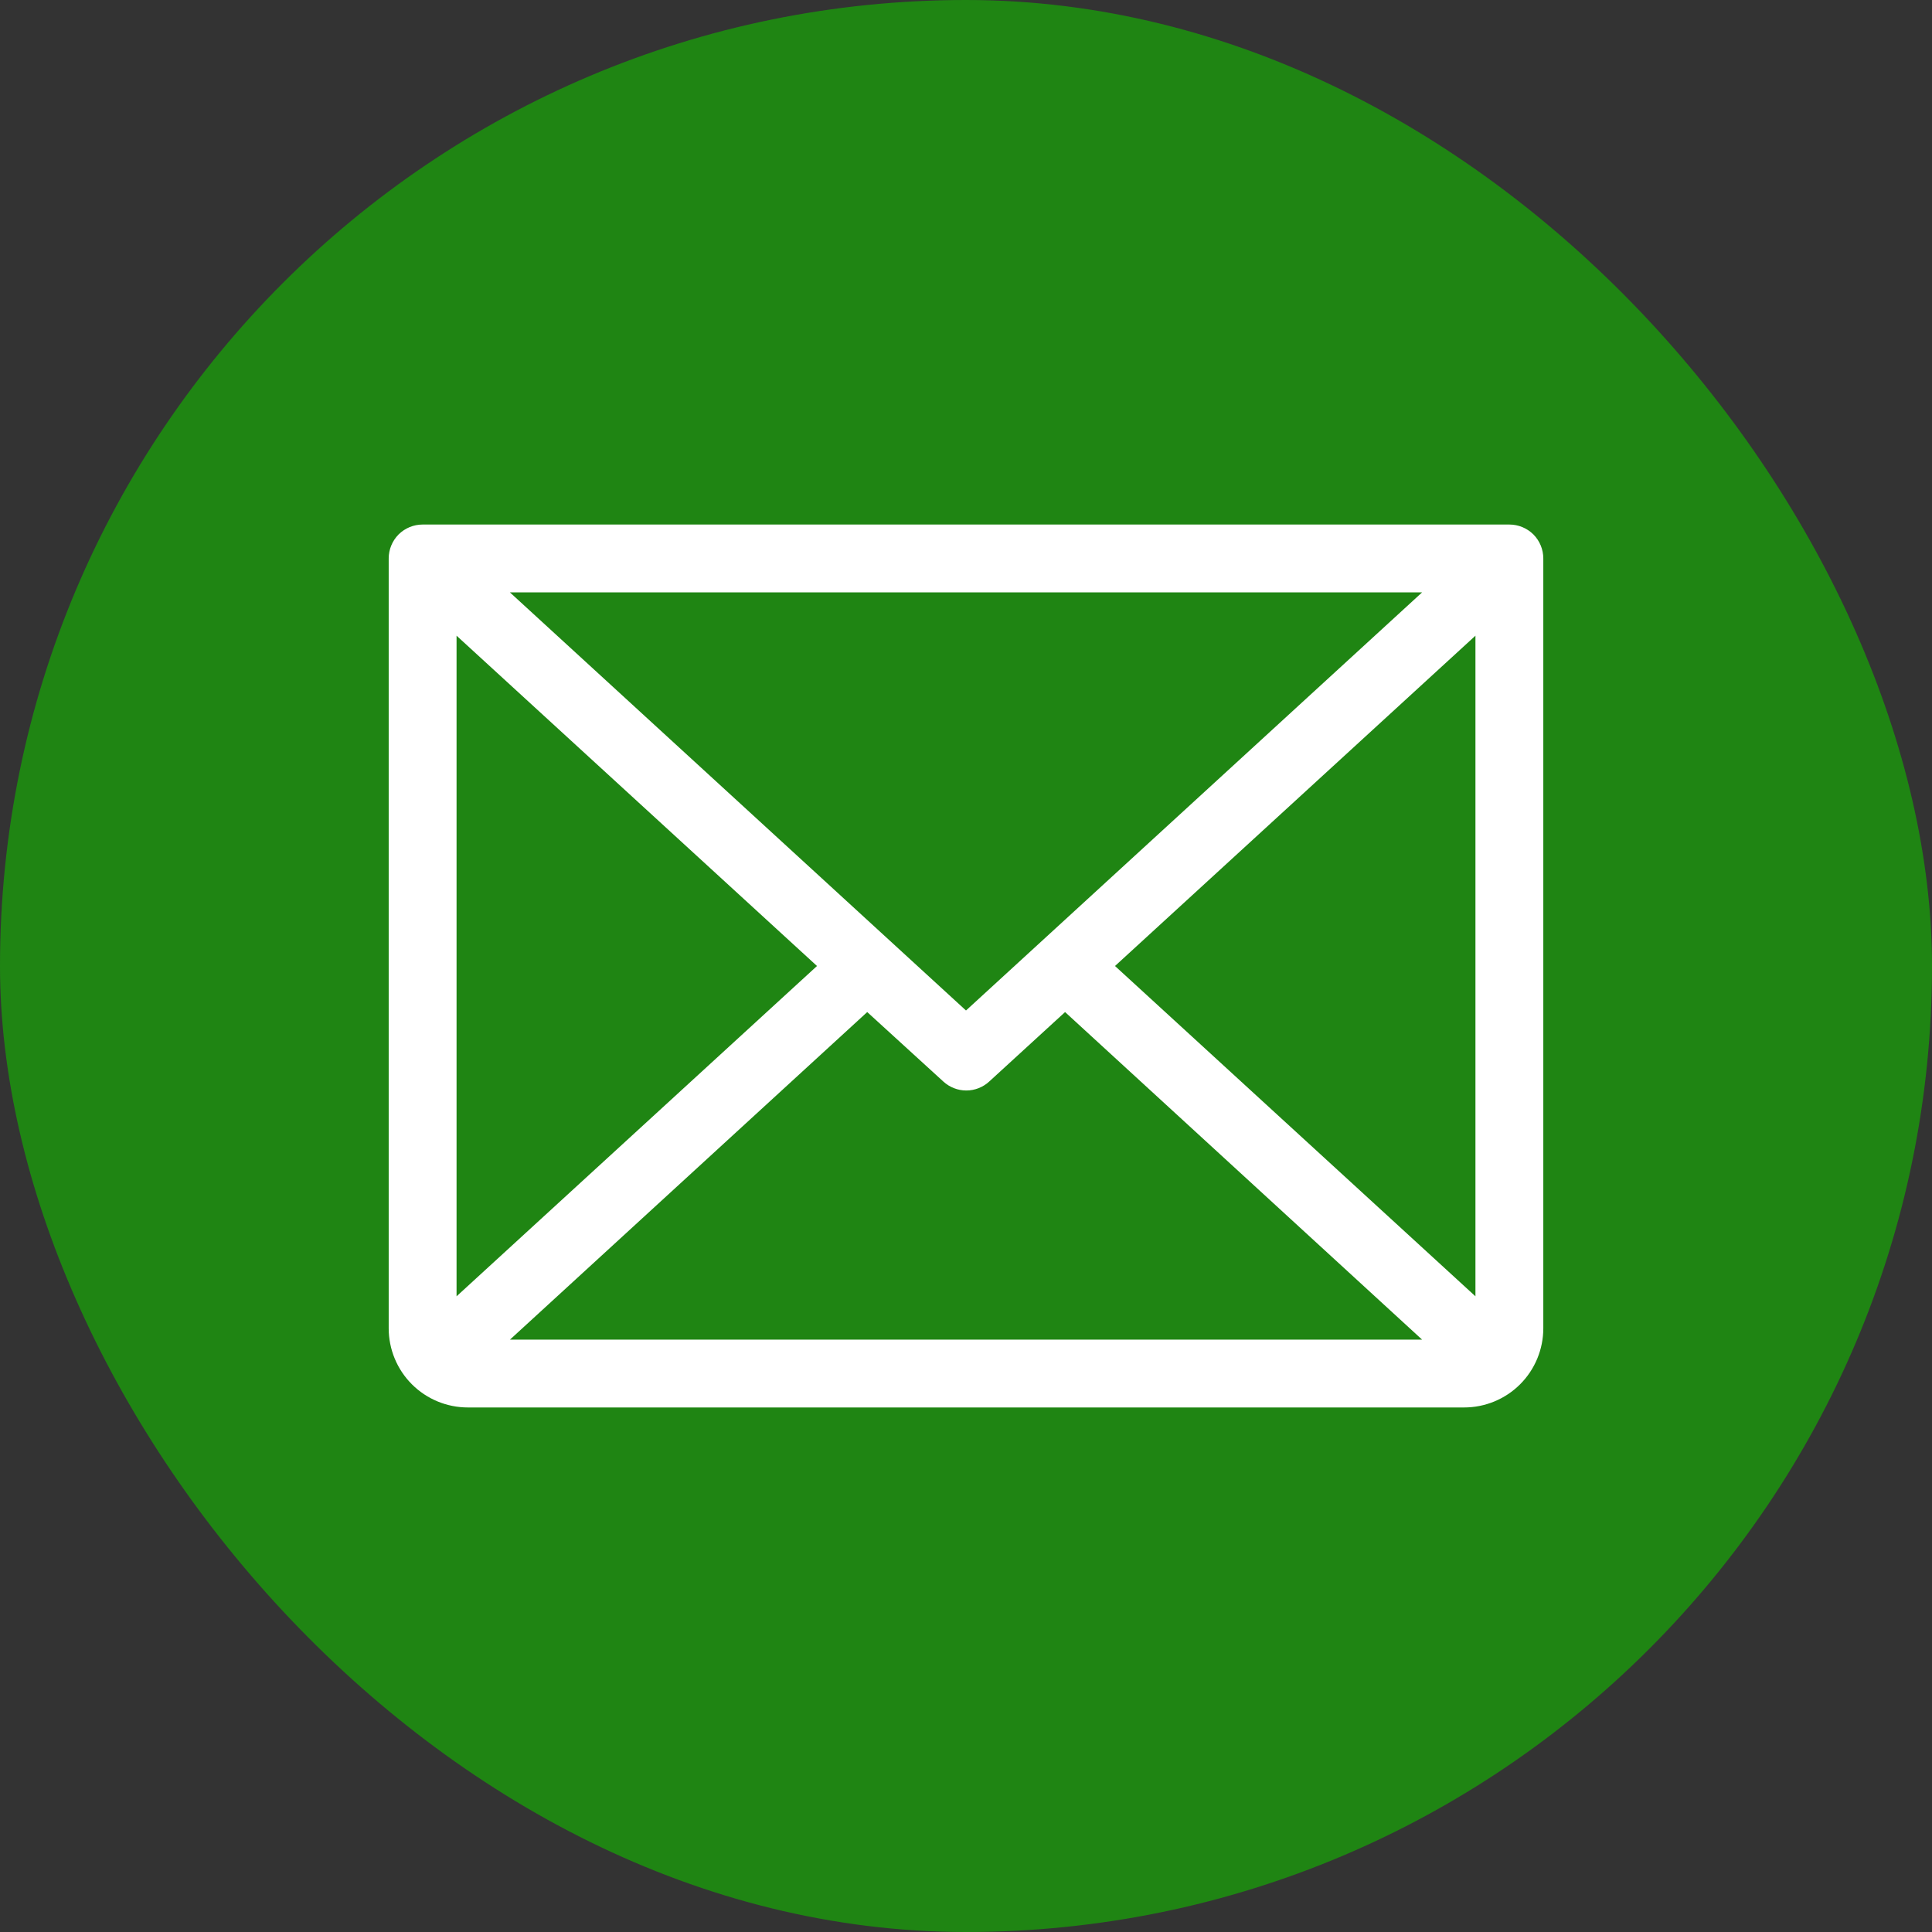 <svg xmlns="http://www.w3.org/2000/svg" width="32" height="32" viewBox="0 0 32 32" fill="none"><rect x="0" y="0" width="32" height="32" fill="#333333" stroke="none"/><rect width="32" height="32" rx="16" fill="#1F8513"></rect><path d="M25 8.688H7C6.851 8.688 6.708 8.747 6.602 8.852C6.497 8.958 6.438 9.101 6.438 9.25V22C6.438 22.348 6.576 22.682 6.822 22.928C7.068 23.174 7.402 23.312 7.75 23.312H24.25C24.598 23.312 24.932 23.174 25.178 22.928C25.424 22.682 25.562 22.348 25.562 22V9.25C25.562 9.101 25.503 8.958 25.398 8.852C25.292 8.747 25.149 8.688 25 8.688ZM16 16.737L8.446 9.812H23.554L16 16.737ZM13.532 16L7.562 21.471V10.529L13.532 16ZM14.364 16.763L15.625 17.914C15.729 18.009 15.864 18.062 16.005 18.062C16.145 18.062 16.281 18.009 16.384 17.914L17.641 16.763L23.554 22.188H8.447L14.364 16.763ZM18.468 16L24.438 10.529V21.471L18.468 16Z" fill="white"></path></svg>